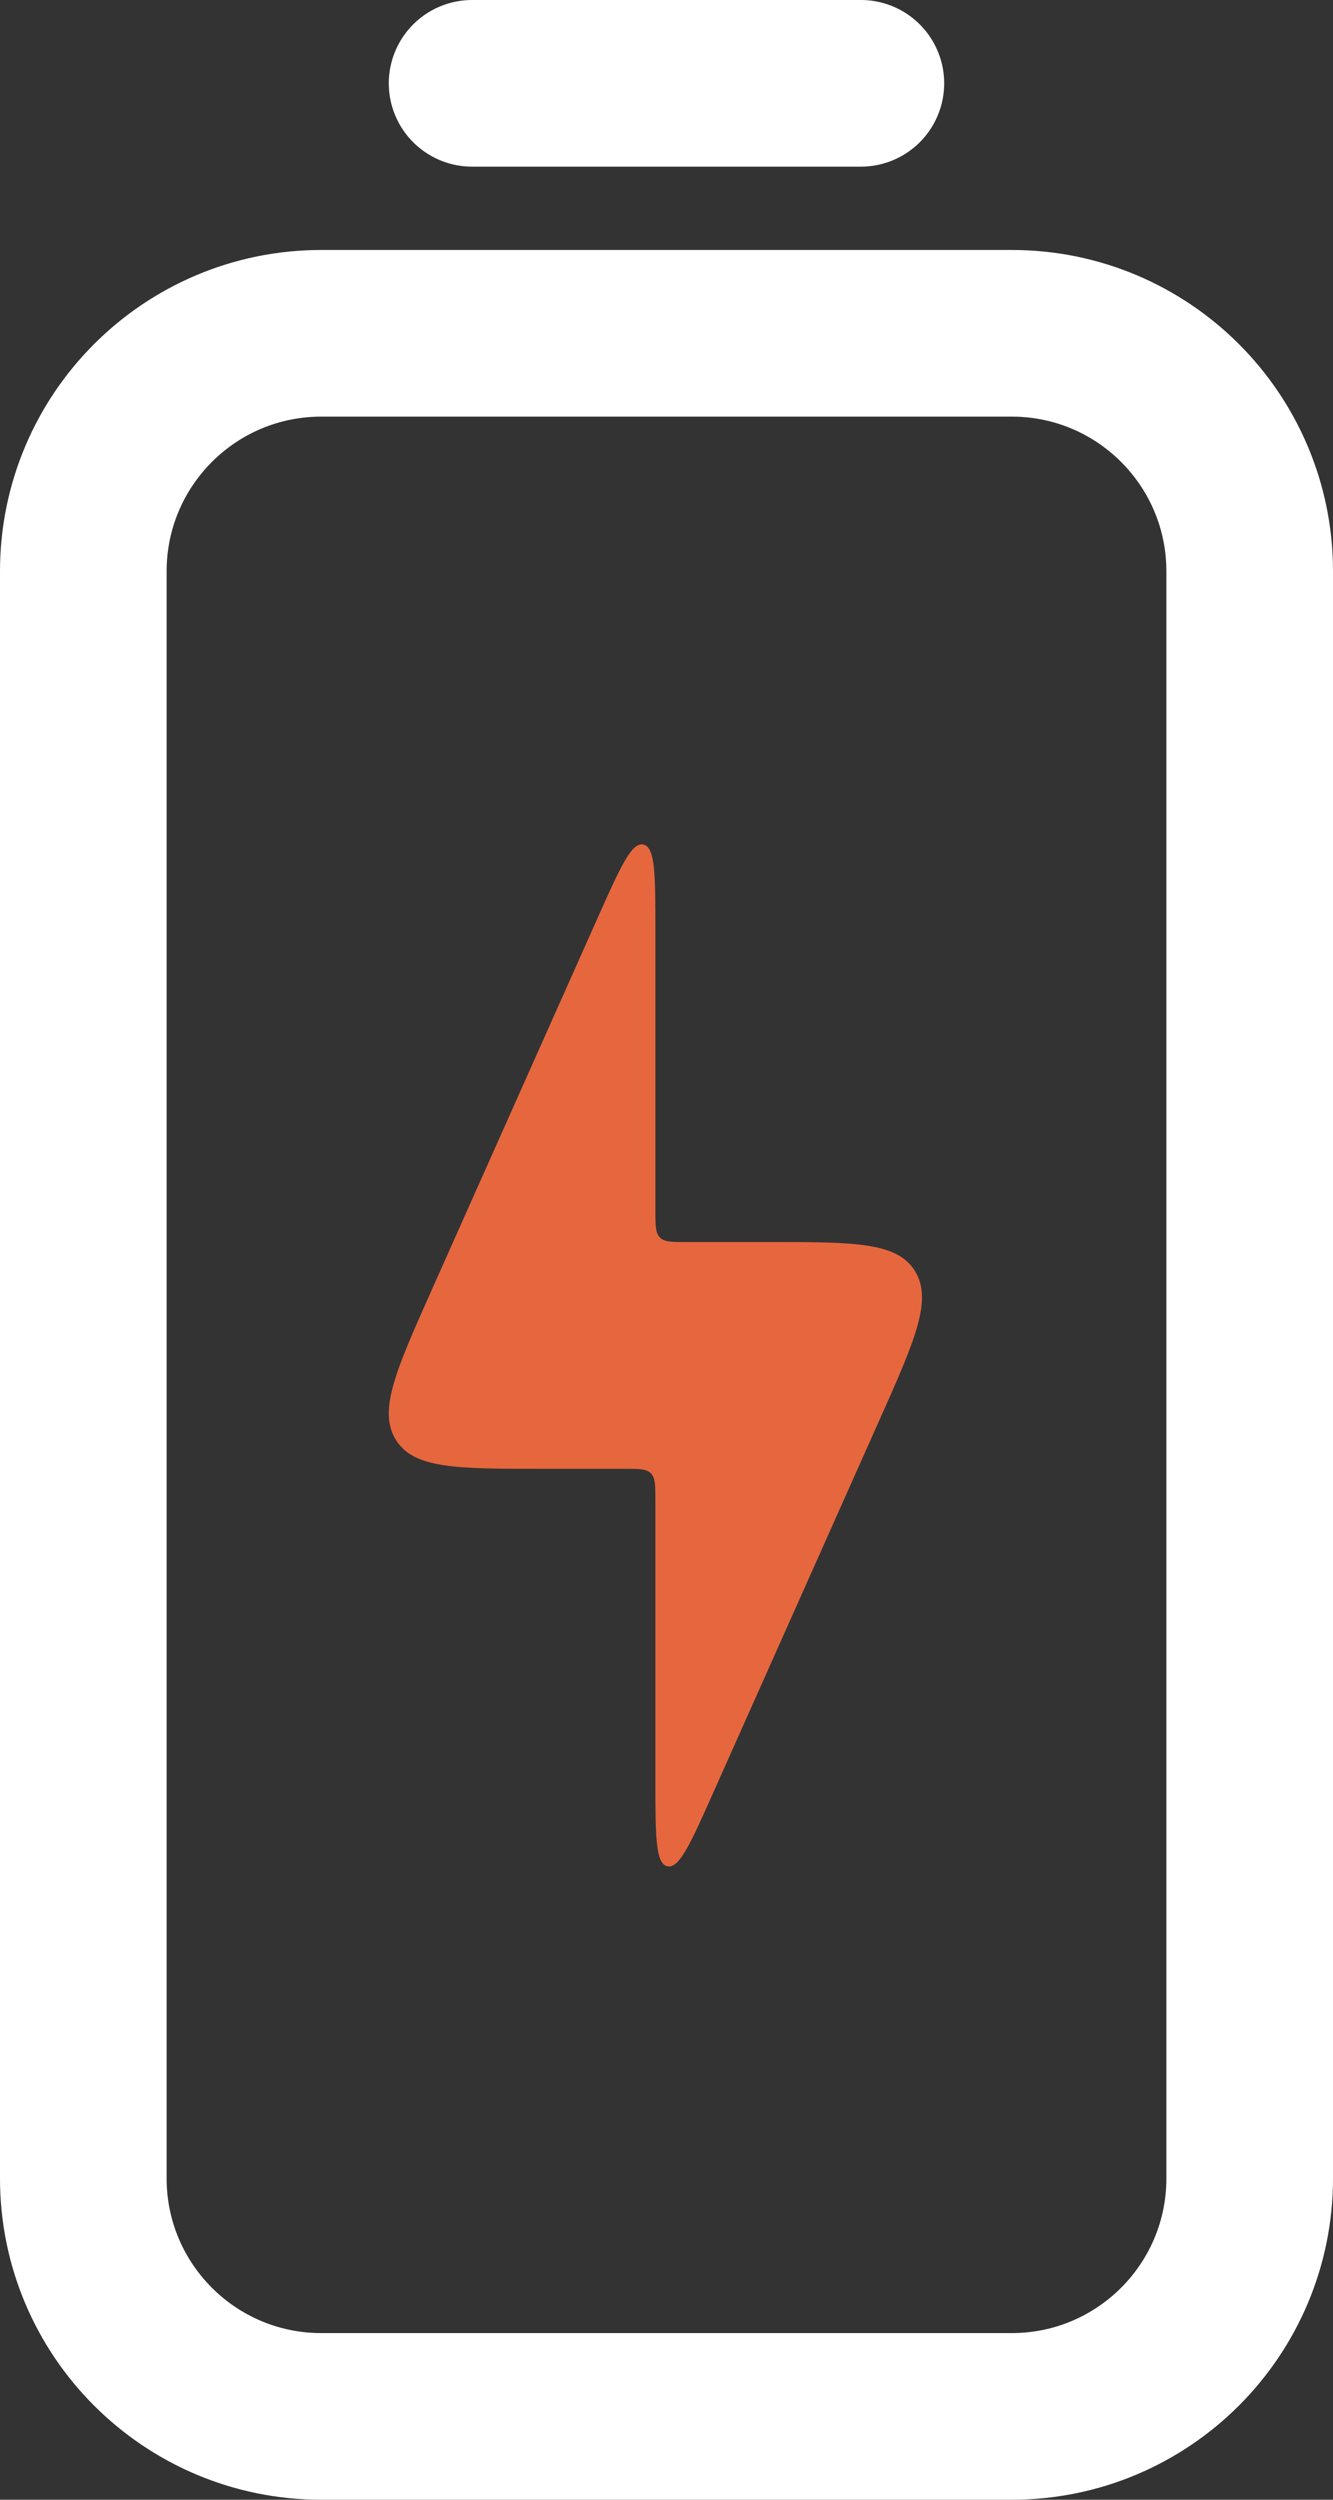 <?xml version="1.0" encoding="UTF-8"?> <svg xmlns="http://www.w3.org/2000/svg" width="48" height="90" viewBox="0 0 48 90" fill="none"><rect x="0" y="0" width="48" height="90" fill="#333333" stroke="none"/><path d="M3 20.569L3 78.431C3 83.164 6.836 87 11.569 87L36.431 87C41.164 87 45 83.164 45 78.431L45 20.569C45 15.836 41.164 12 36.431 12L11.569 12C6.836 12 3 15.836 3 20.569Z" stroke="white" stroke-width="6" stroke-miterlimit="10" stroke-linecap="square"></path><path d="M17 3L30.999 3" stroke="white" stroke-width="6" stroke-miterlimit="10" stroke-linecap="round"></path><path d="M22.507 52.883H19.514C16.436 52.883 14.897 52.883 14.252 51.836C13.608 50.789 14.254 49.34 15.547 46.441L21.516 33.059C22.334 31.226 22.742 30.309 23.171 30.407C23.6 30.506 23.6 31.516 23.6 33.536V43.584C23.6 44.118 23.6 44.386 23.76 44.552C23.92 44.718 24.178 44.718 24.693 44.718H27.687C30.764 44.718 32.303 44.718 32.948 45.764C33.592 46.811 32.946 48.261 31.653 51.16L25.684 64.541C24.866 66.375 24.458 67.291 24.029 67.193C23.6 67.095 23.6 66.085 23.6 64.065V54.017C23.6 53.483 23.6 53.215 23.44 53.049C23.28 52.883 23.023 52.883 22.507 52.883Z" fill="#E6673E"></path></svg> 